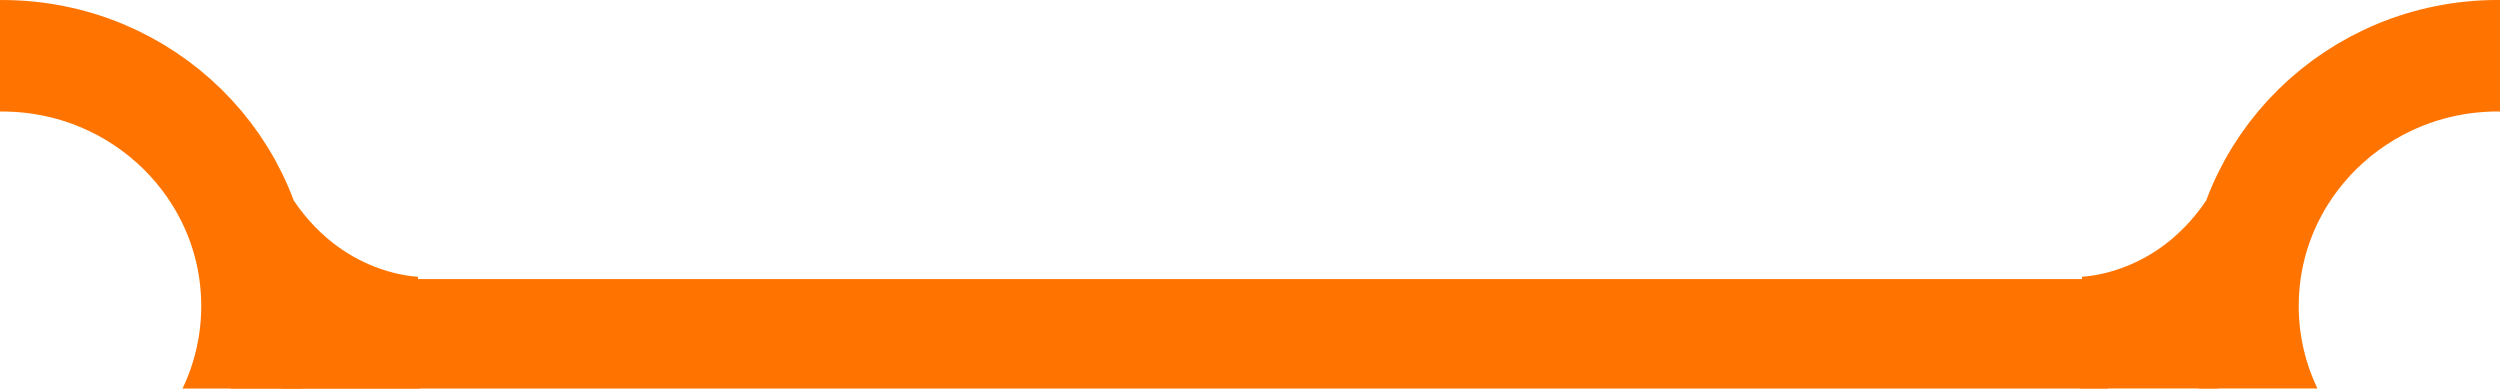 <?xml version="1.0" encoding="UTF-8" standalone="no"?>
<!-- Created with Inkscape (http://www.inkscape.org/) -->

<svg
   width="62.396mm"
   height="9.697mm"
   viewBox="0 0 62.396 9.697"
   version="1.1"
   id="svg1"
   xml:space="preserve"
   xmlns="http://www.w3.org/2000/svg"
   xmlns:svg="http://www.w3.org/2000/svg"><defs
     id="defs1"><clipPath
       clipPathUnits="userSpaceOnUse"
       id="clipPath61"><rect
         style="opacity:1;fill:#000cff;fill-opacity:1;stroke:none;stroke-width:10.733;stroke-dasharray:none;stroke-opacity:1"
         id="rect61"
         width="59.862"
         height="9.757"
         x="829.474"
         y="592.299" /></clipPath><clipPath
       clipPathUnits="userSpaceOnUse"
       id="clipPath62"><rect
         style="opacity:1;fill:#000cff;fill-opacity:1;stroke:none;stroke-width:10.733;stroke-dasharray:none;stroke-opacity:1"
         id="rect62"
         width="59.862"
         height="9.757"
         x="829.474"
         y="592.299" /></clipPath><clipPath
       clipPathUnits="userSpaceOnUse"
       id="clipPath68"><path
         id="path69"
         style="opacity:1;fill:#000cff;stroke-width:10.733"
         d="m 829.474,592.299 v 9.757 h 54.887 c -0.241,-0.306 -0.408,-0.653 -0.567,-1.011 -0.151,-0.373 -0.291,-0.754 -0.383,-1.146 -0.045,-0.194 -0.056,-0.302 -0.075,-0.436 -0.056,-0.143 -0.108,-0.287 -0.156,-0.433 -0.021,-0.077 -0.043,-0.154 -0.064,-0.231 -0.559,-2.007 0.378,-3.204 1.46,-3.226 0.176,-0.004 0.357,0.026 0.535,0.086 0.173,-0.079 0.341,-0.118 0.493,-0.114 0.554,0.015 0.921,0.529 0.697,1.177 0.175,0.304 0.322,0.668 0.427,1.102 0.006,0.024 0.011,0.046 0.016,0.07 0.052,0.19 0.136,0.371 0.228,0.545 0.049,0.095 0.016,0.041 0.109,0.157 0.004,0.007 -0.019,-0.009 -0.024,-0.003 -0.005,0.006 0.017,0.023 0.01,0.021 -0.392,-0.125 -0.086,-0.071 -0.359,-0.11 0.229,0.044 0.127,0.027 -0.024,0.064 -0.017,0.004 0.049,-0.007 0.053,-0.006 1.163,0.209 2.047,0.54 2.599,0.928 v -7.19 z m 59.863,9.146 c -0.307,0.216 -0.723,0.423 -1.26,0.611 h 1.26 z m -3.993,0.486 c 0.015,0.041 0.032,0.085 0.046,0.125 h 0.236 c -0.098,-0.038 -0.192,-0.079 -0.282,-0.125 z" /></clipPath></defs><g
     id="layer1"
     transform="translate(-826.94,-566.94)"><g
       id="g259"><g
         id="g260"><ellipse
           style="fill:none;fill-opacity:1;stroke:#ff7400;stroke-width:2.783;stroke-linecap:round;stroke-dasharray:none;stroke-opacity:1"
           id="ellipse1"
           cx="889.282"
           cy="599.997"
           rx="6.361"
           ry="6.246"
           clip-path="url(#clipPath62)"
           transform="translate(0,-25.42)" /><path
           style="fill:none;fill-opacity:1;stroke:#ff7400;stroke-width:3.737;stroke-dasharray:none;stroke-opacity:1"
           d="m 878.866,601.136 c 0,0 2.785,0.057 4.673,-2.706"
           id="path1"
           clip-path="url(#clipPath68)"
           transform="translate(0,-25.42)" /><rect
           style="fill:#ff7400;fill-opacity:1;stroke:none;stroke-width:8.61;stroke-dasharray:none;stroke-opacity:1"
           id="rect1"
           width="52.652"
           height="4.02"
           x="829.474"
           y="597.987"
           clip-path="url(#clipPath61)"
           transform="matrix(0.89,0,0,0.694,94.461,158.902)" /><ellipse
           style="fill:none;fill-opacity:1;stroke:#ff7400;stroke-width:2.783;stroke-linecap:round;stroke-dasharray:none;stroke-opacity:1"
           id="ellipse4"
           cx="889.282"
           cy="599.997"
           rx="6.361"
           ry="6.246"
           clip-path="url(#clipPath62)"
           transform="matrix(-1,0,0,1,1716.275,-25.419)" /><path
           style="fill:none;fill-opacity:1;stroke:#ff7400;stroke-width:3.737;stroke-dasharray:none;stroke-opacity:1"
           d="m 878.866,601.136 c 0,0 2.785,0.057 4.673,-2.706"
           id="path7"
           clip-path="url(#clipPath68)"
           transform="matrix(-1,0,0,1,1716.275,-25.419)" /></g></g></g></svg>
